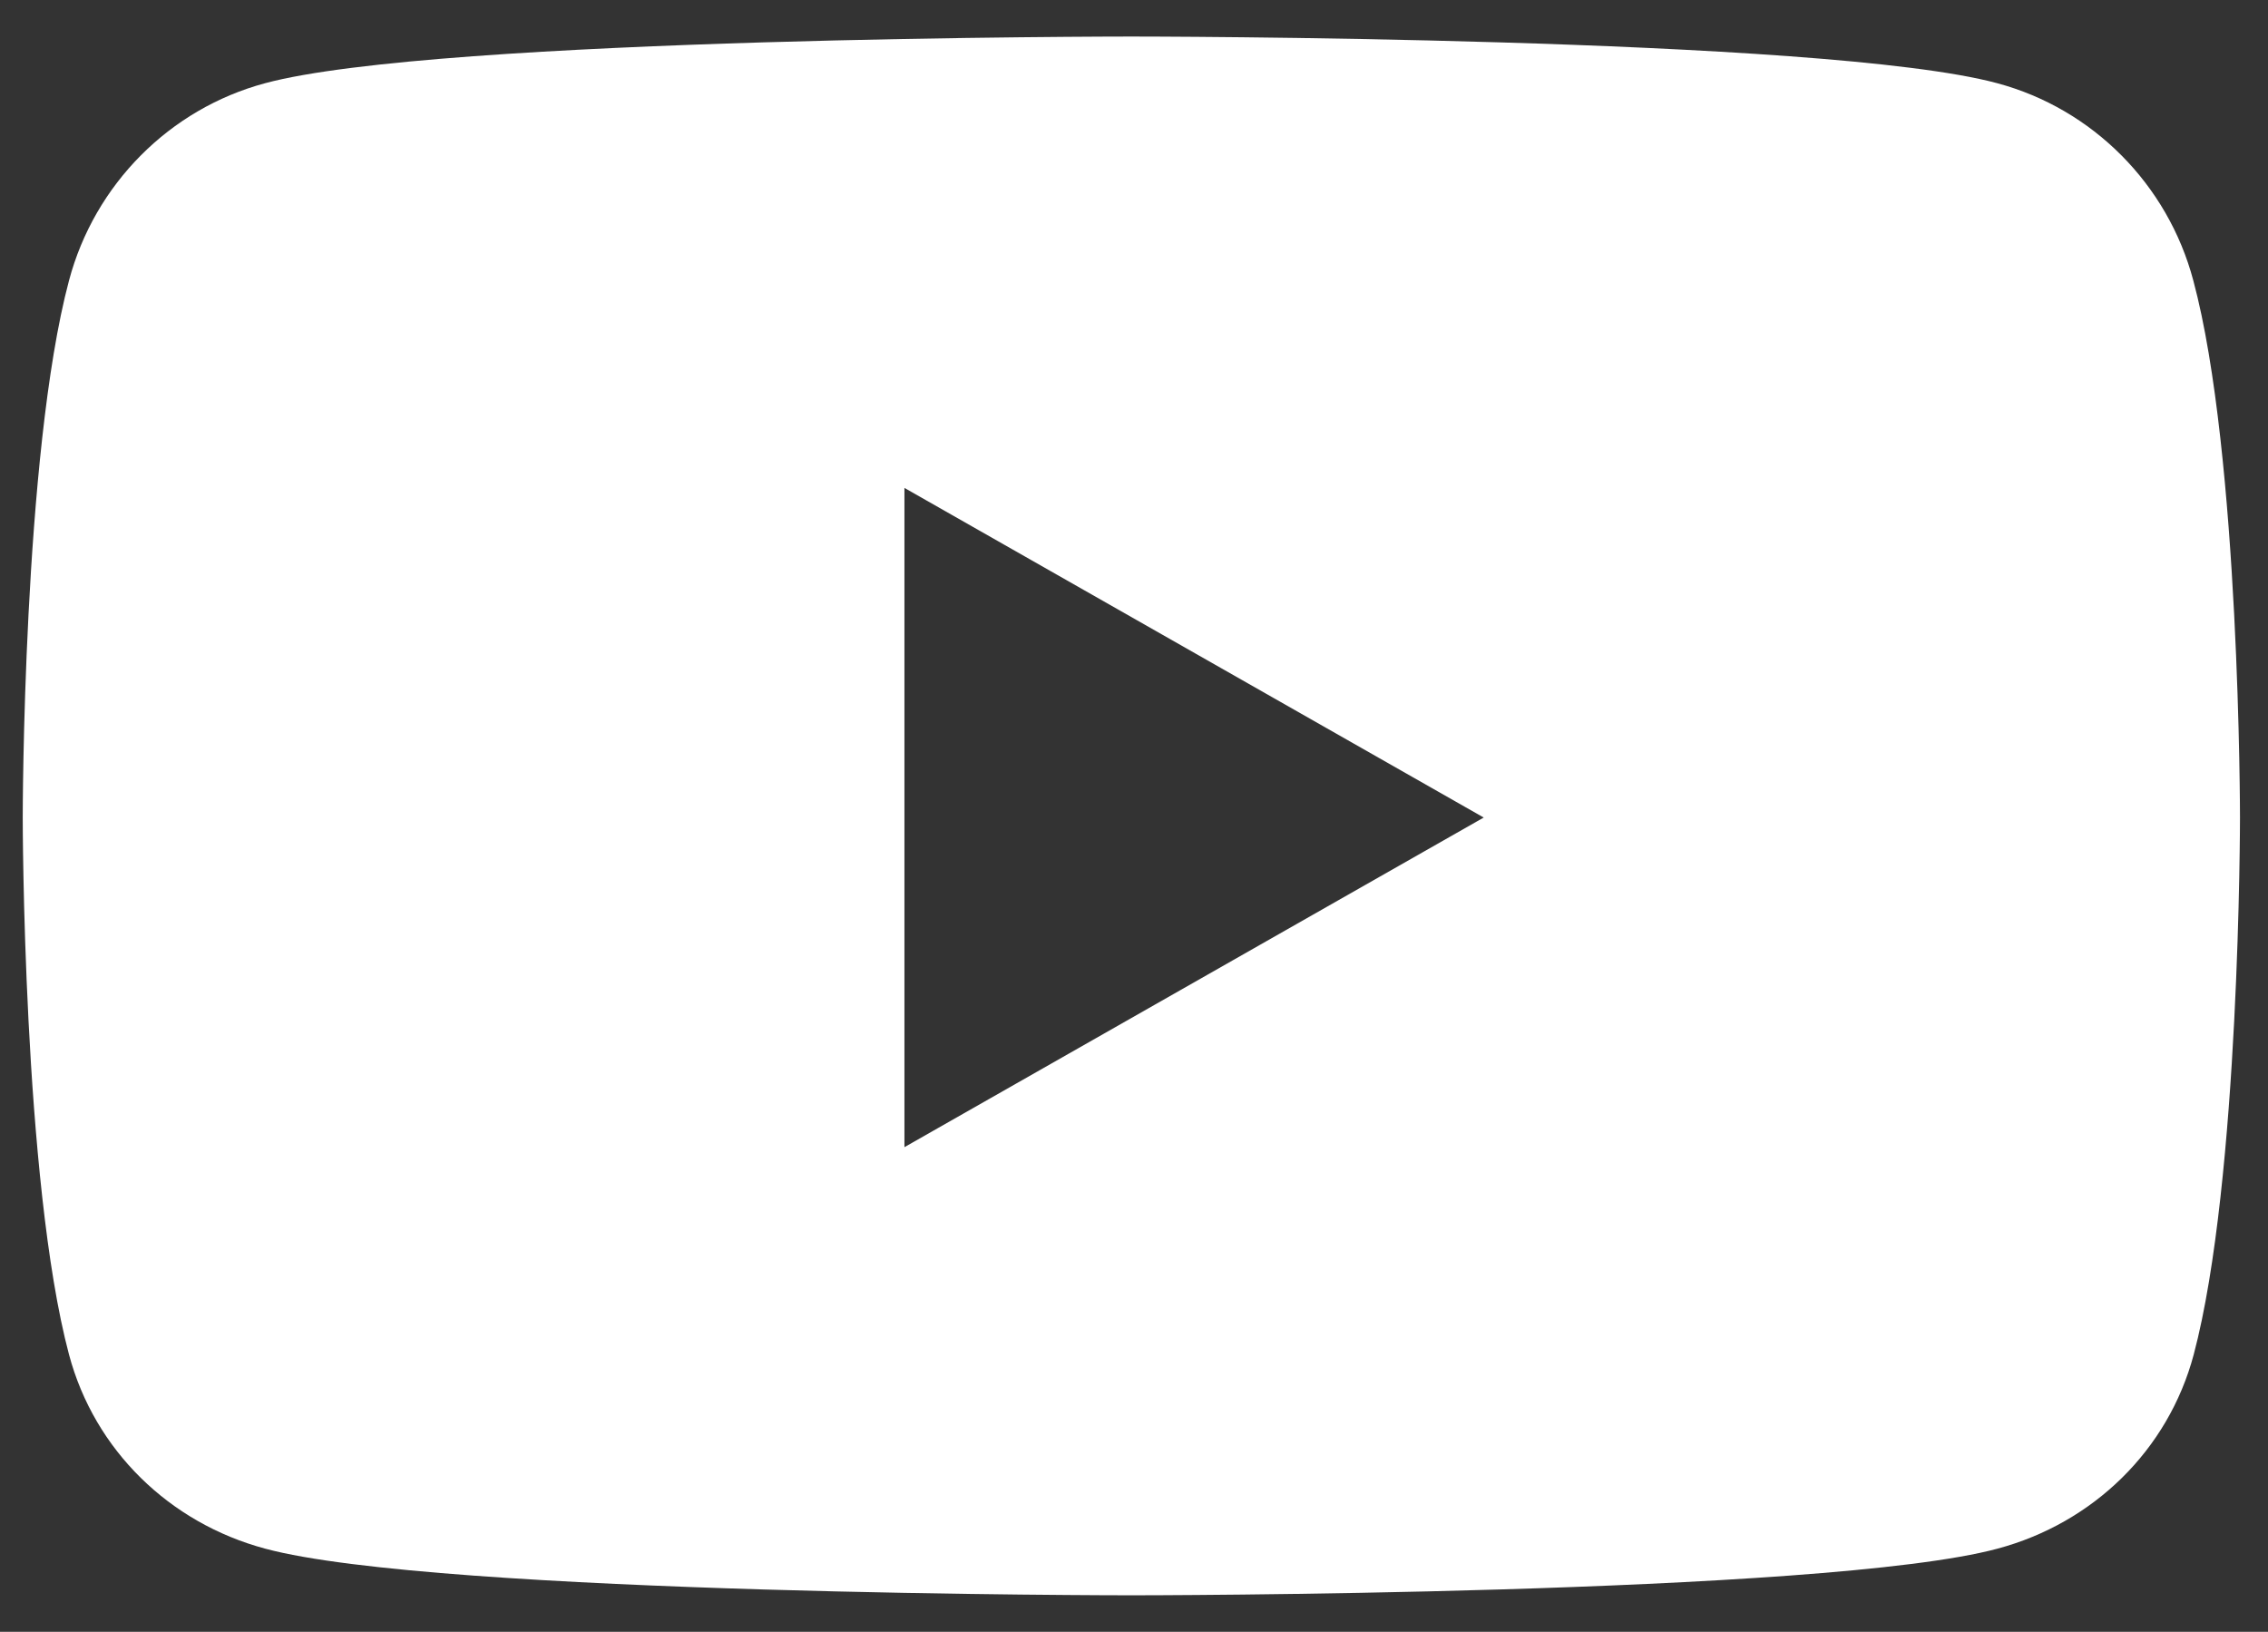 <?xml version="1.0" encoding="utf-8"?>
<!-- Generator: Adobe Illustrator 28.0.0, SVG Export Plug-In . SVG Version: 6.00 Build 0)  -->
<svg version="1.1" id="Layer_1" xmlns="http://www.w3.org/2000/svg" xmlns:xlink="http://www.w3.org/1999/xlink" x="0px" y="0px"
	 viewBox="0 0 558.7 402" style="enable-background:new 0 0 558.7 402;" xml:space="preserve">
<rect x="0" y="0" width="558.7" height="402" fill="#333333" stroke="none"/>
<style type="text/css">
	.st0{fill:#FFFFFF;}
</style>
<path class="st0" d="M540.3,69.1c-6.3-23.7-24.8-42.3-48.3-48.6C449.5,9,278.7,9,278.7,9S107.9,9,65.3,20.5
	c-23.5,6.3-42,24.9-48.3,48.6C5.6,111.9,5.6,201.4,5.6,201.4s0,89.4,11.4,132.3c6.3,23.6,24.8,41.5,48.3,47.8
	C107.9,393,278.7,393,278.7,393s170.8,0,213.4-11.5c23.5-6.3,42-24.2,48.3-47.8c11.4-42.9,11.4-132.3,11.4-132.3
	S551.8,111.9,540.3,69.1z M222.8,282.6V120.2l142.7,81.2L222.8,282.6L222.8,282.6z"/>
</svg>
